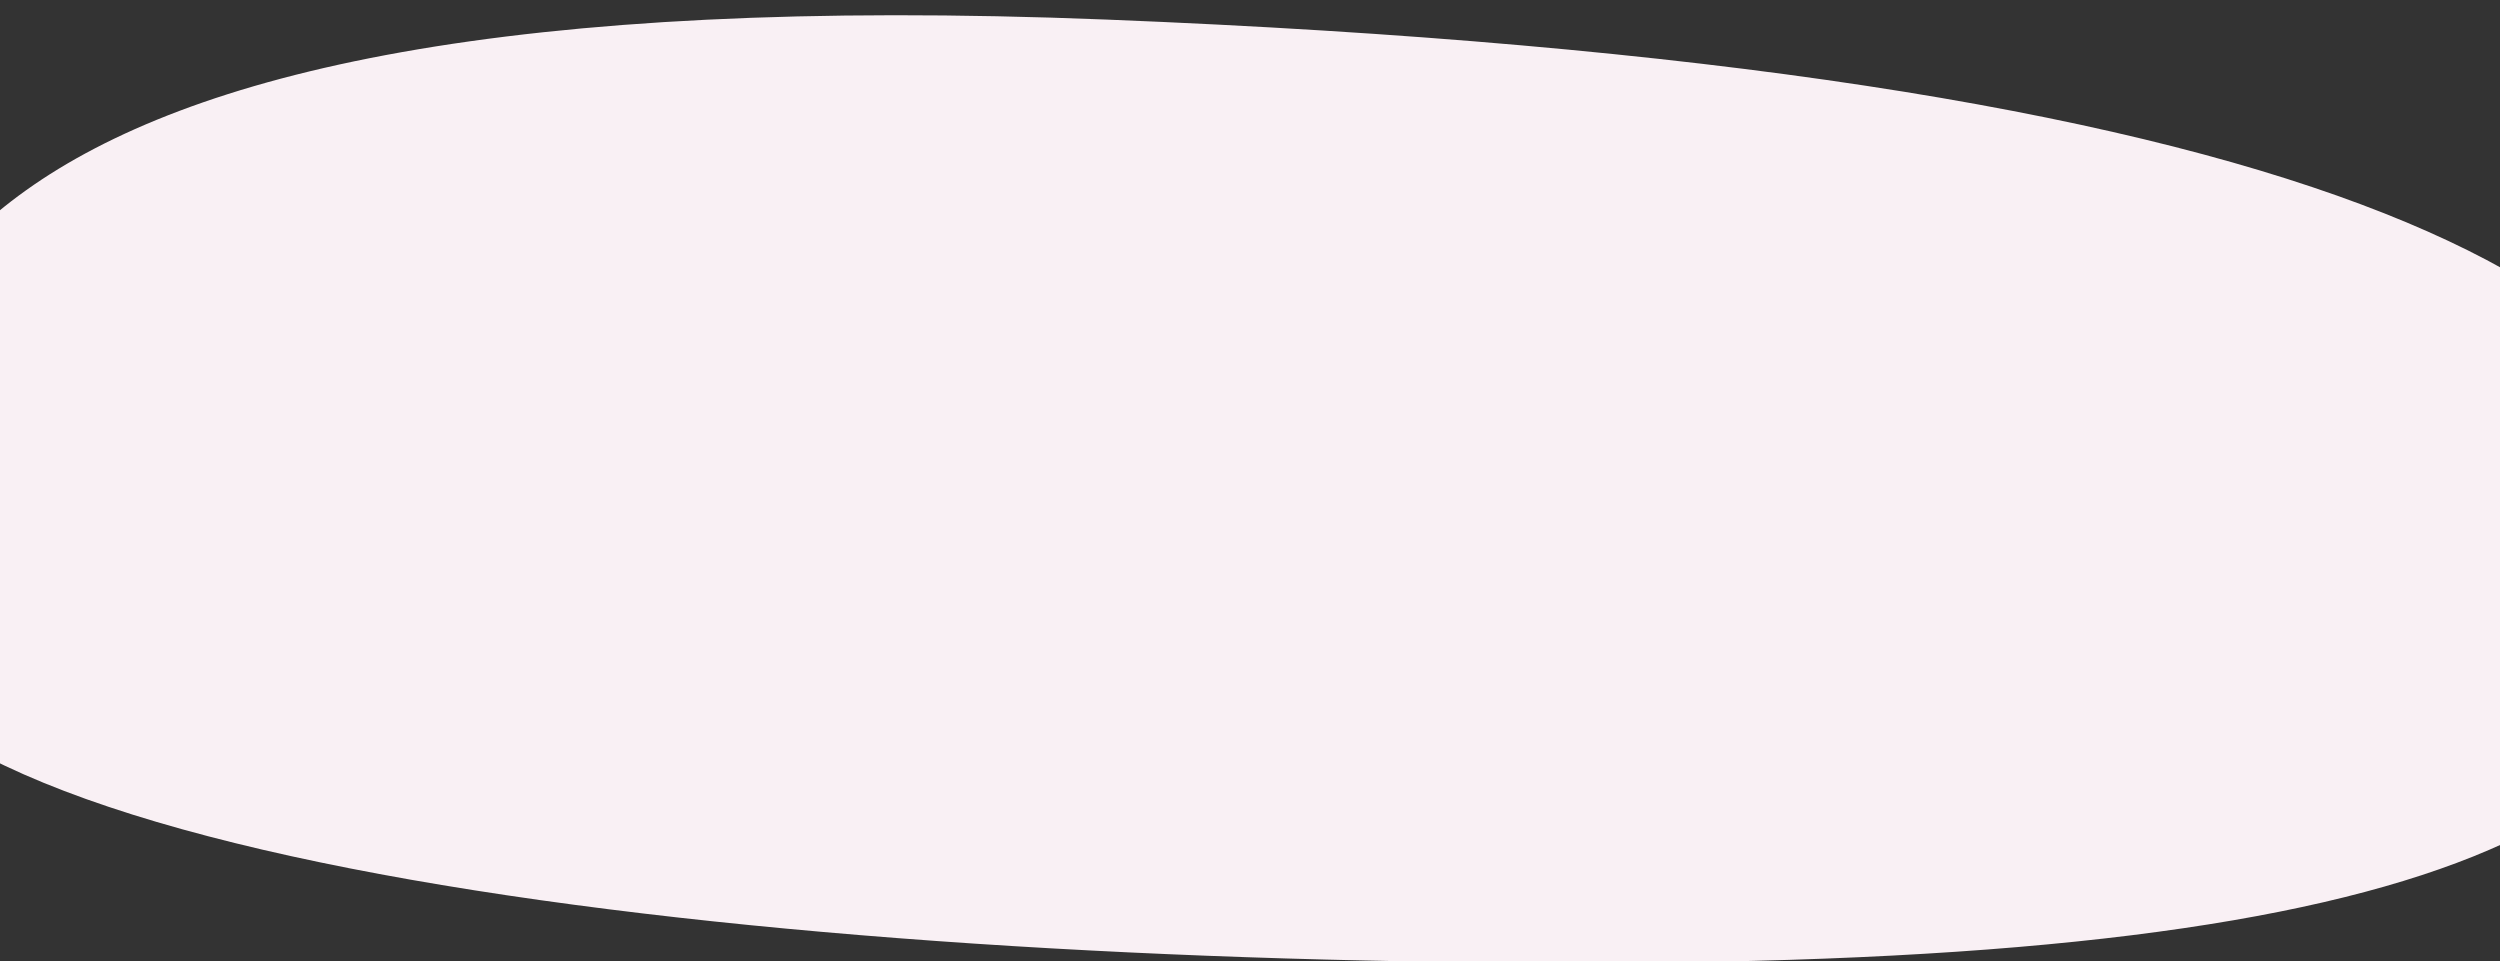 <svg xmlns="http://www.w3.org/2000/svg" xmlns:xlink="http://www.w3.org/1999/xlink" id="bcknd_shapes_-02" data-name="bcknd shapes -02" width="1440" height="553.762" viewBox="0 0 1440 553.762"><rect x="0" y="0" width="1440" height="553.762" fill="#333333" stroke="none"/><defs><clipPath id="clip-path"><rect id="Rectangle_2265" data-name="Rectangle 2265" width="1440" height="553.762" fill="#fff" stroke="#707070" stroke-width="1"></rect></clipPath></defs><g id="Mask_Group_39" data-name="Mask Group 39" clip-path="url(#clip-path)"><path id="bcknd_shape_single_-01" data-name="bcknd shape single -01" d="M690.158-204.91C-3.344-232.486-34.273-25.819-34.273,127.107s525.852,212.3,1010.338,211.308,639.263-83.508,639.263-236.434S1383.661-177.334,690.158-204.91Z" transform="translate(-52.856 216.184)" fill="#f9f0f4"></path></g></svg>